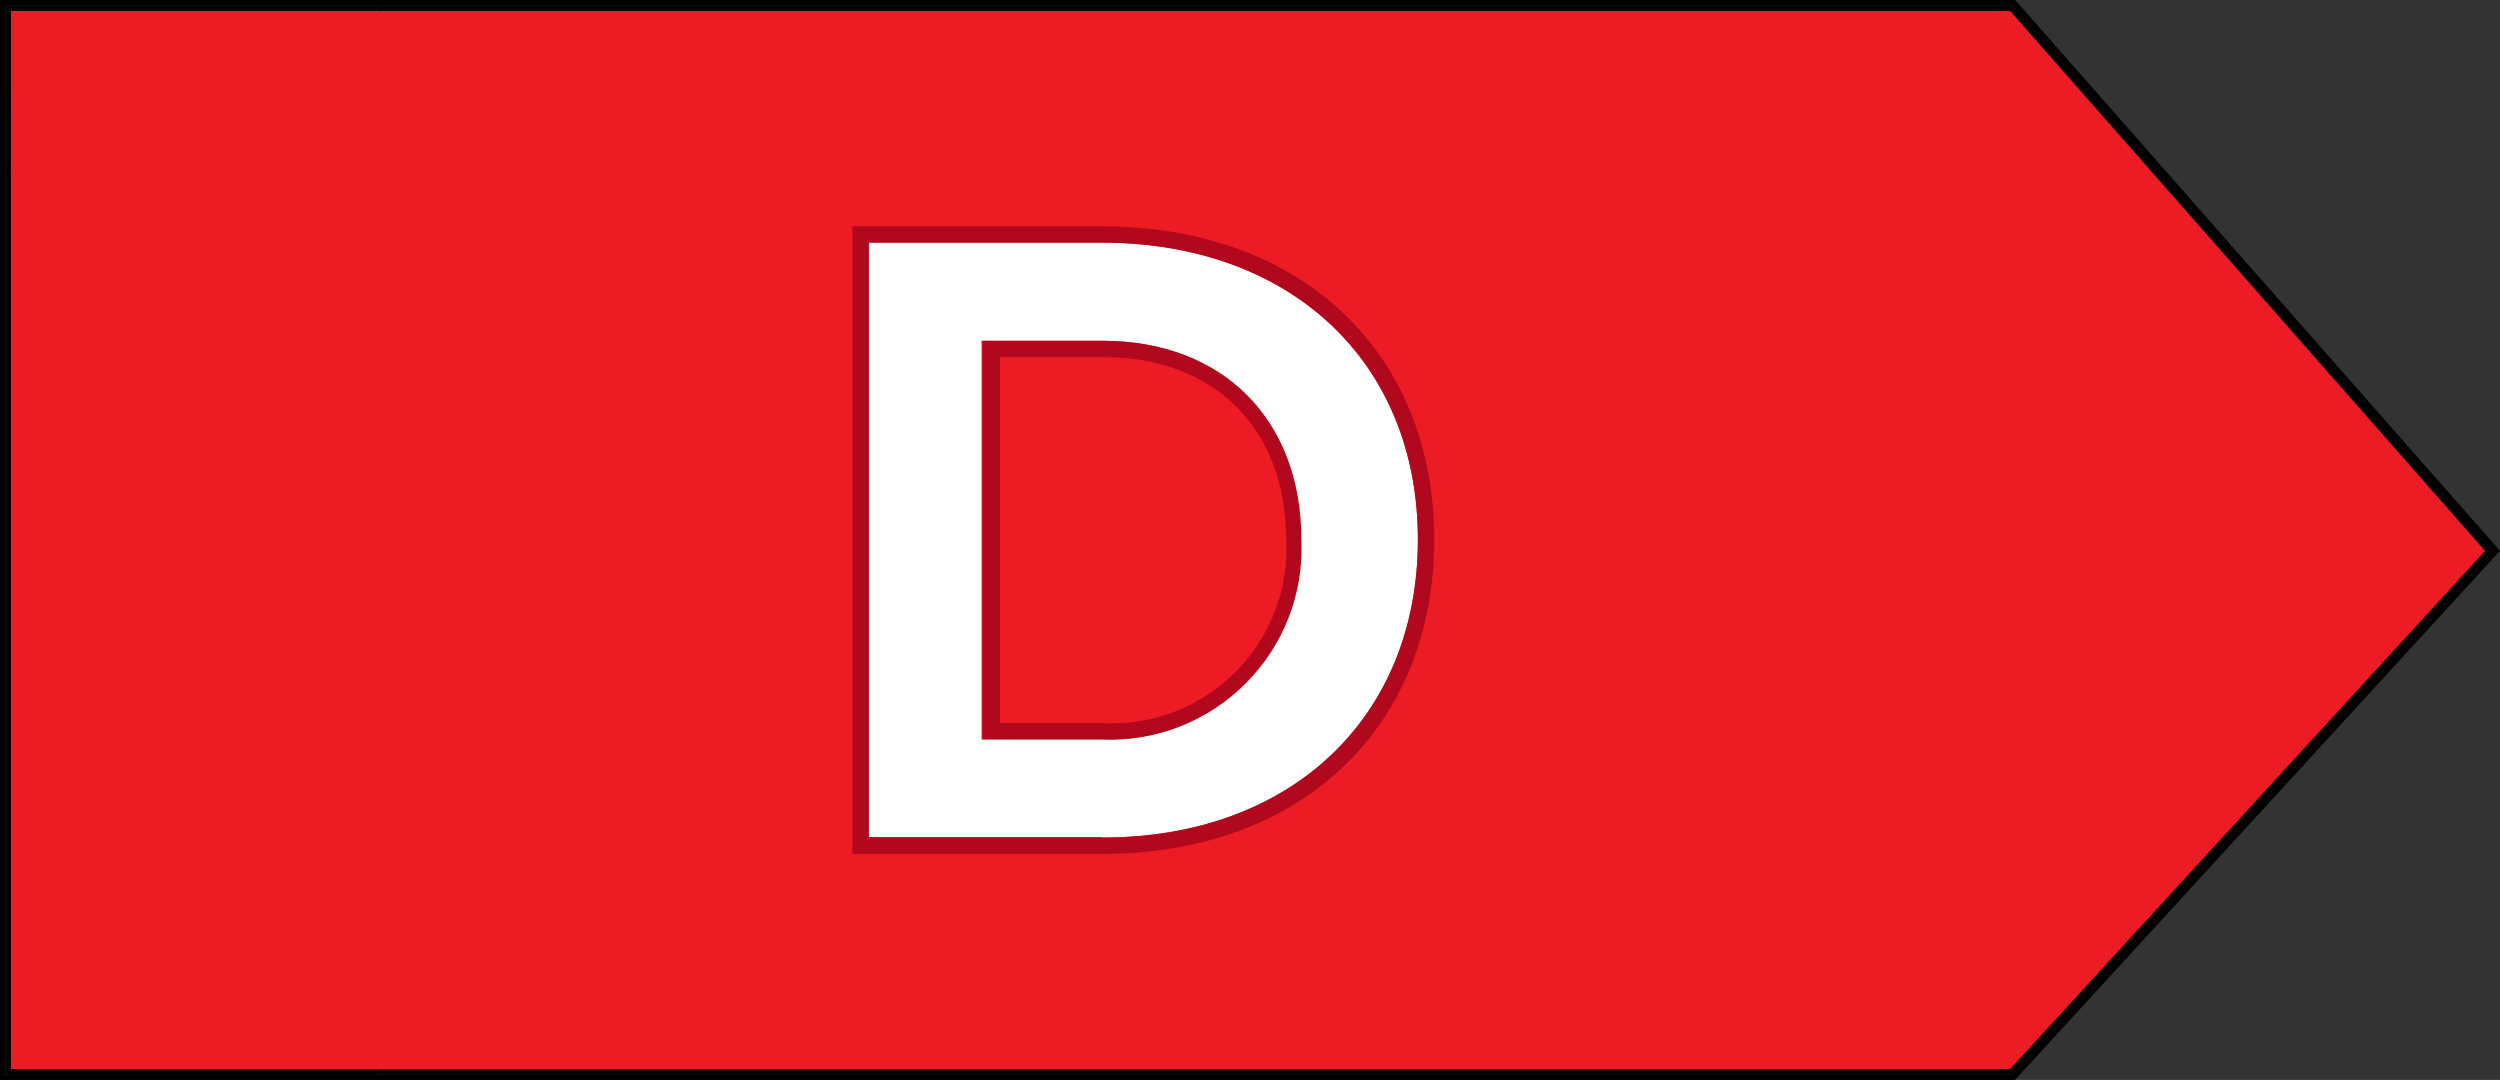 <svg id="Warstwa_1" data-name="Warstwa 1" xmlns="http://www.w3.org/2000/svg" viewBox="0 0 114.59 49.5" width="114.59" height="49.5">
  <rect x="0" y="0" width="114.59" height="49.5" fill="#333333" stroke="none"/>
  <defs>
    <style>.cls-1{fill:#ed1c24;}.cls-2{fill:#fff;}.cls-3{fill:#b2081d;}</style>
  </defs>
  <path class="cls-1" d="M 92.14 49 L 113.91 25.25 L 92.14 0.5 L 0.5 0.5 L 0.25 49 Z"></path>
  <path d="M 92.44 0.08 L 92.36 0 L 0 0 L 0 49.5 L 92.36 49.5 L 114.43 25.42 L 114.59 25.25 Z M 92.25 49.25 L 0.25 49.25 L 0.25 0.25 L 92.25 0.25 L 114.25 25.25 Z"></path>
  <polygon points="17.25 0.25 17.25 0.5 92.14 0.5 113.91 25.25 92.14 49 17.25 49 17.25 49.25 92.25 49.25 114.25 25.25 92.25 0.25 17.25 0.25"></polygon>
  <polygon points="0.5 49 0.5 0.5 17.25 0.5 17.25 0.25 0.25 0.25 0.25 49.25 17.25 49.25 17.25 49 0.5 49"></polygon>
  <path class="cls-2" d="M 64.99 24.73 C 64.99 16.59 59.16 11.12 50.49 11.12 L 39.82 11.12 L 39.82 38.39 L 50.54 38.39 C 59.18 38.39 64.99 32.9 64.99 24.73 Z M 44.99 33.89 L 44.99 15.62 L 50.49 15.62 C 56.02 15.62 59.6 19.2 59.6 24.73 C 59.835 29.883 55.593 34.125 50.44 33.89 Z"></path>
  <path class="cls-3" d="M 50.54 15.62 L 45.04 15.62 L 45.04 33.89 L 50.49 33.89 C 55.643 34.125 59.885 29.883 59.65 24.73 C 59.65 19.25 56.07 15.62 50.54 15.62 Z M 50.54 33.14 L 45.84 33.14 L 45.84 16.37 L 50.59 16.37 C 55.67 16.37 58.95 19.65 58.95 24.73 C 59.203 29.496 55.254 33.421 50.49 33.14 Z"></path>
  <path class="cls-3" d="M 50.49 10.37 L 39.07 10.37 L 39.07 39.14 L 50.54 39.14 C 59.63 39.14 65.74 33.35 65.74 24.73 C 65.74 16.11 59.61 10.37 50.49 10.37 Z M 50.49 38.37 L 39.82 38.37 L 39.82 11.12 L 50.49 11.12 C 59.16 11.12 64.99 16.59 64.99 24.73 C 64.99 32.87 59.18 38.39 50.54 38.39 Z"></path>
</svg>